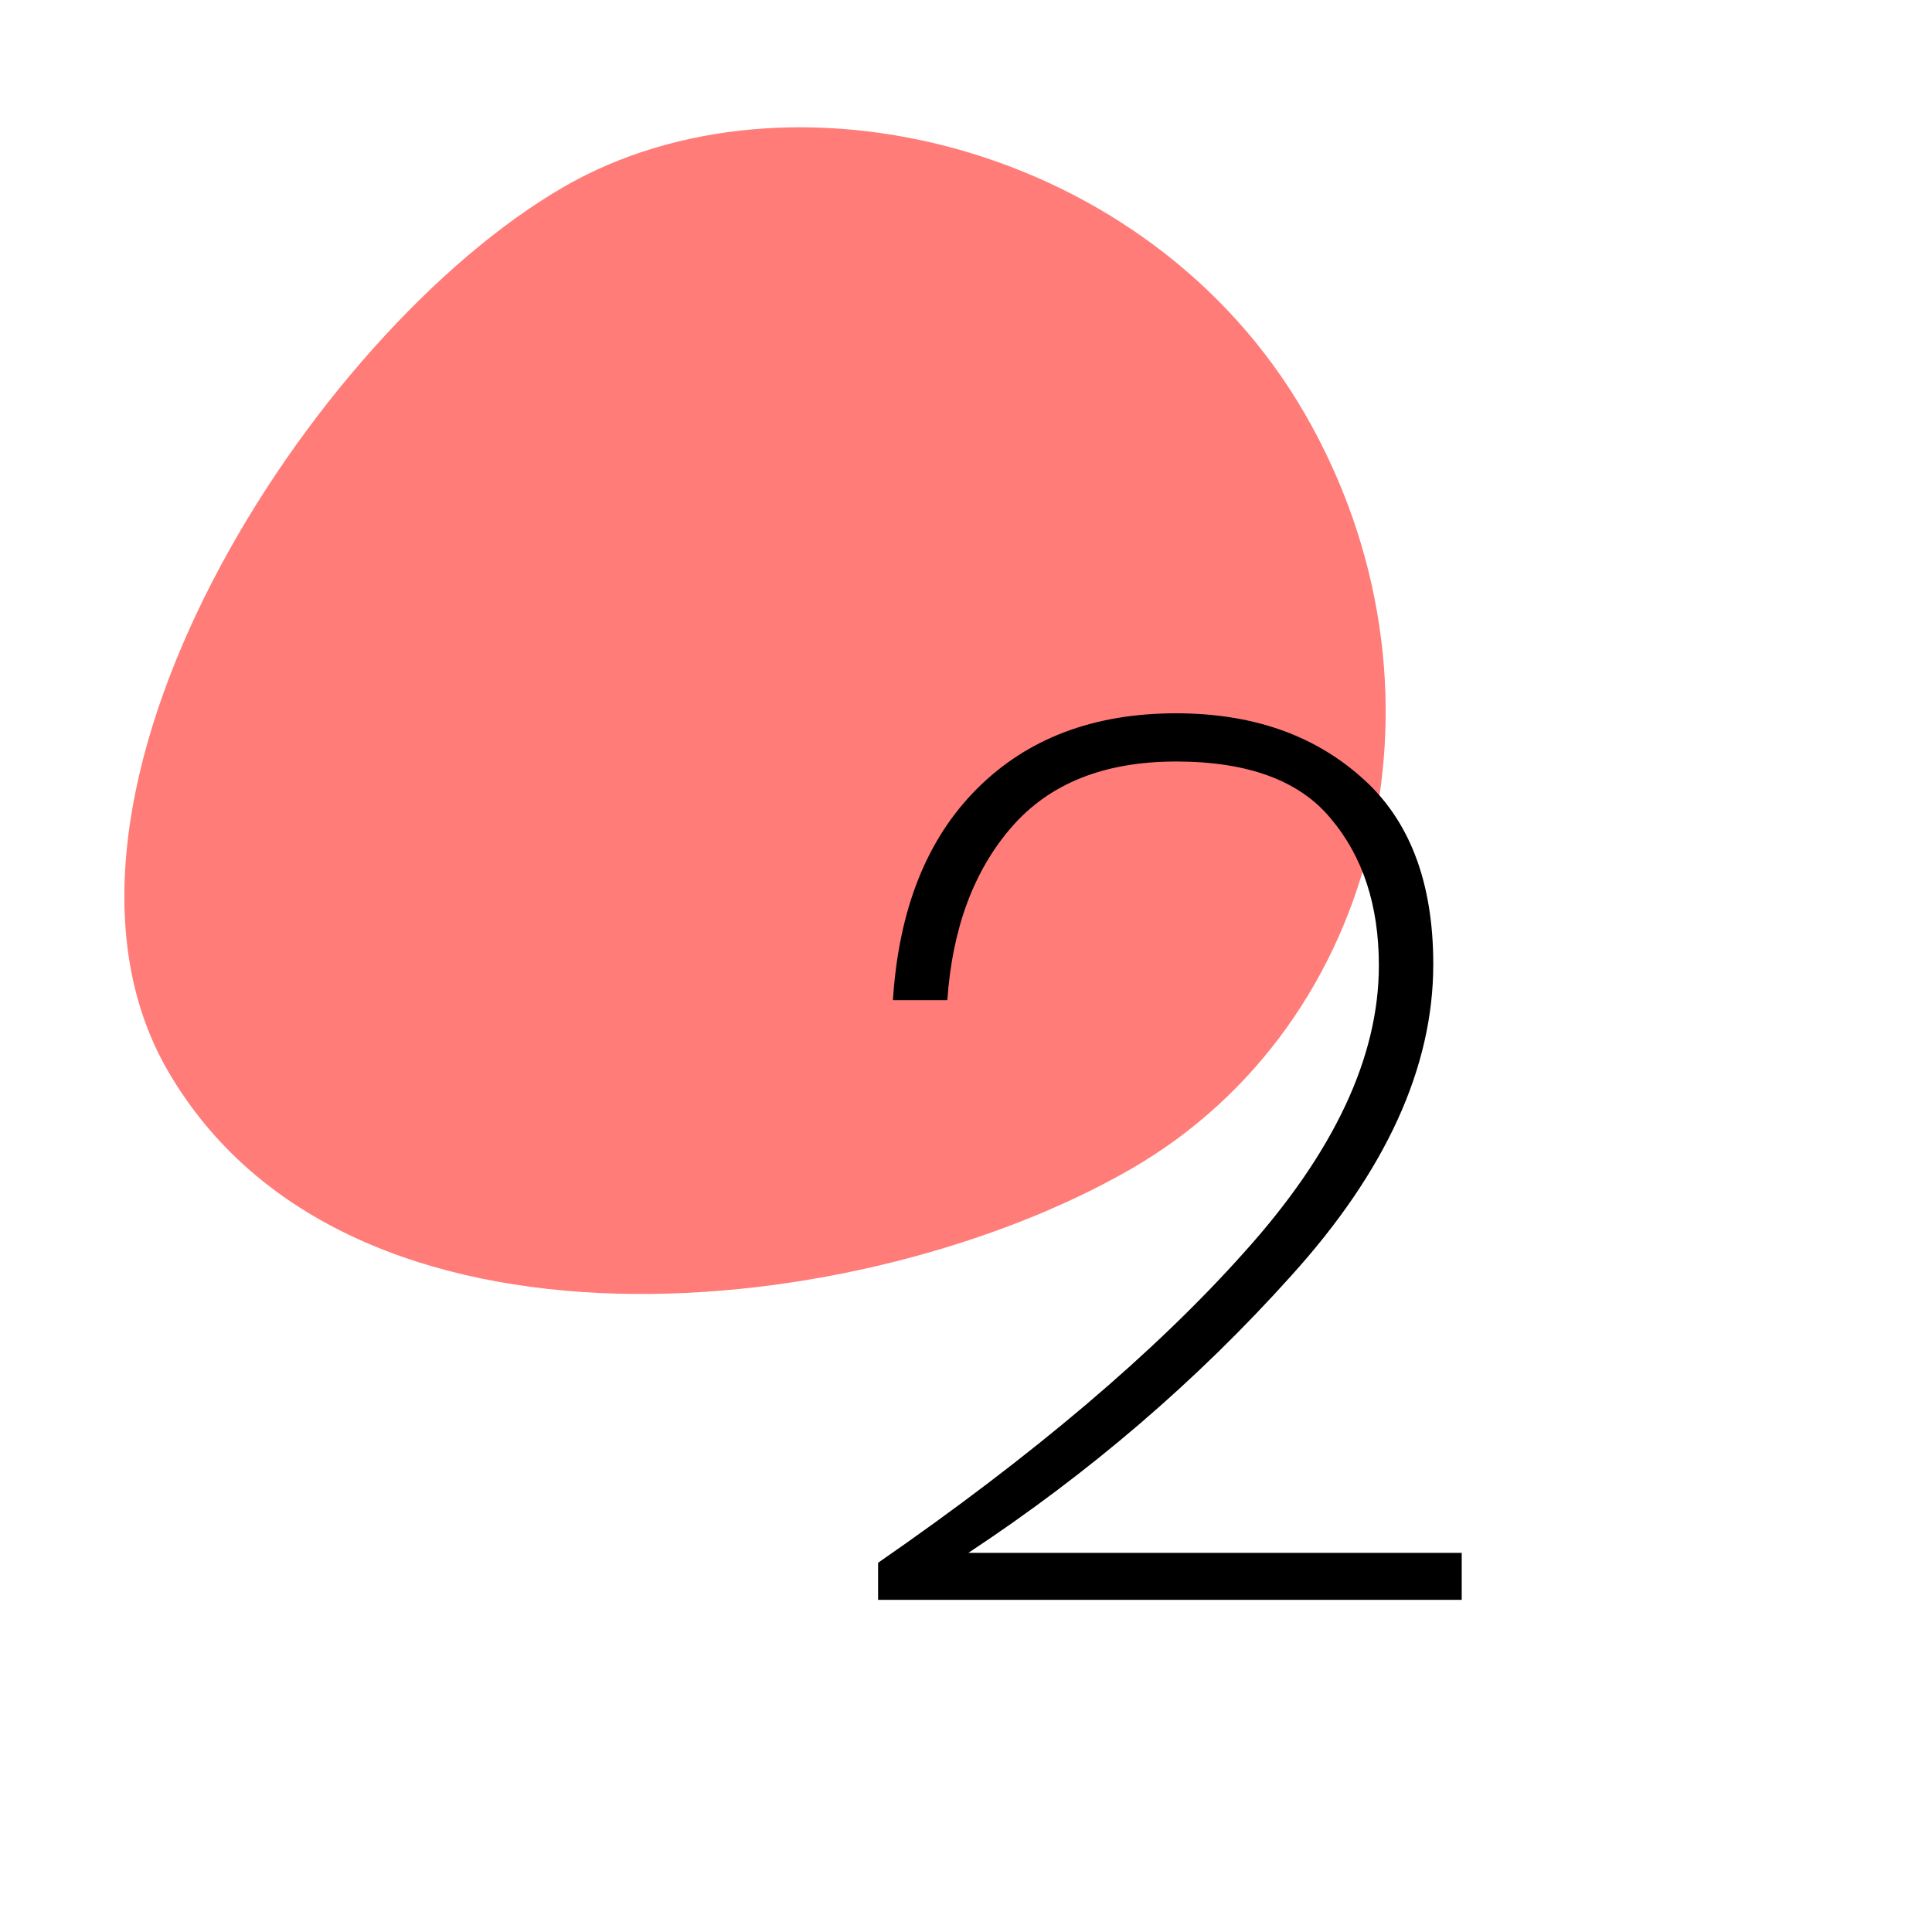 <svg width="100" height="100" viewBox="0 0 100 100" fill="none" xmlns="http://www.w3.org/2000/svg">
<g clip-path="url(#clip0_28_4)">
<path d="M58.541 60.505C44.755 68.463 17.944 71.457 8.675 55.403C0.57 41.365 16.116 17.216 29.19 9.668C40.823 2.951 59.434 7.38 67.539 21.418C75.644 35.457 71.615 52.956 58.541 60.505Z" fill="#FF7C78"/>
<path d="M45.45 80.888C53.471 75.341 59.786 69.987 64.394 64.824C69.045 59.661 71.37 54.712 71.37 49.976C71.37 46.861 70.538 44.323 68.874 42.36C67.253 40.397 64.586 39.416 60.874 39.416C57.162 39.416 54.325 40.547 52.362 42.808C50.399 45.069 49.29 48.056 49.034 51.768H46.218C46.517 47.075 47.967 43.427 50.57 40.824C53.173 38.221 56.607 36.92 60.874 36.92C64.757 36.92 67.935 38.008 70.41 40.184C72.927 42.36 74.186 45.603 74.186 49.912C74.186 55.245 71.733 60.621 66.826 66.04C61.962 71.459 56.394 76.237 50.122 80.376H75.658V82.808H45.45V80.888Z" fill="black"/>
</g>
<defs>
<clipPath id="clip0_28_4">
<rect width="100" height="100" fill="white"/>
</clipPath>
</defs>
</svg>

